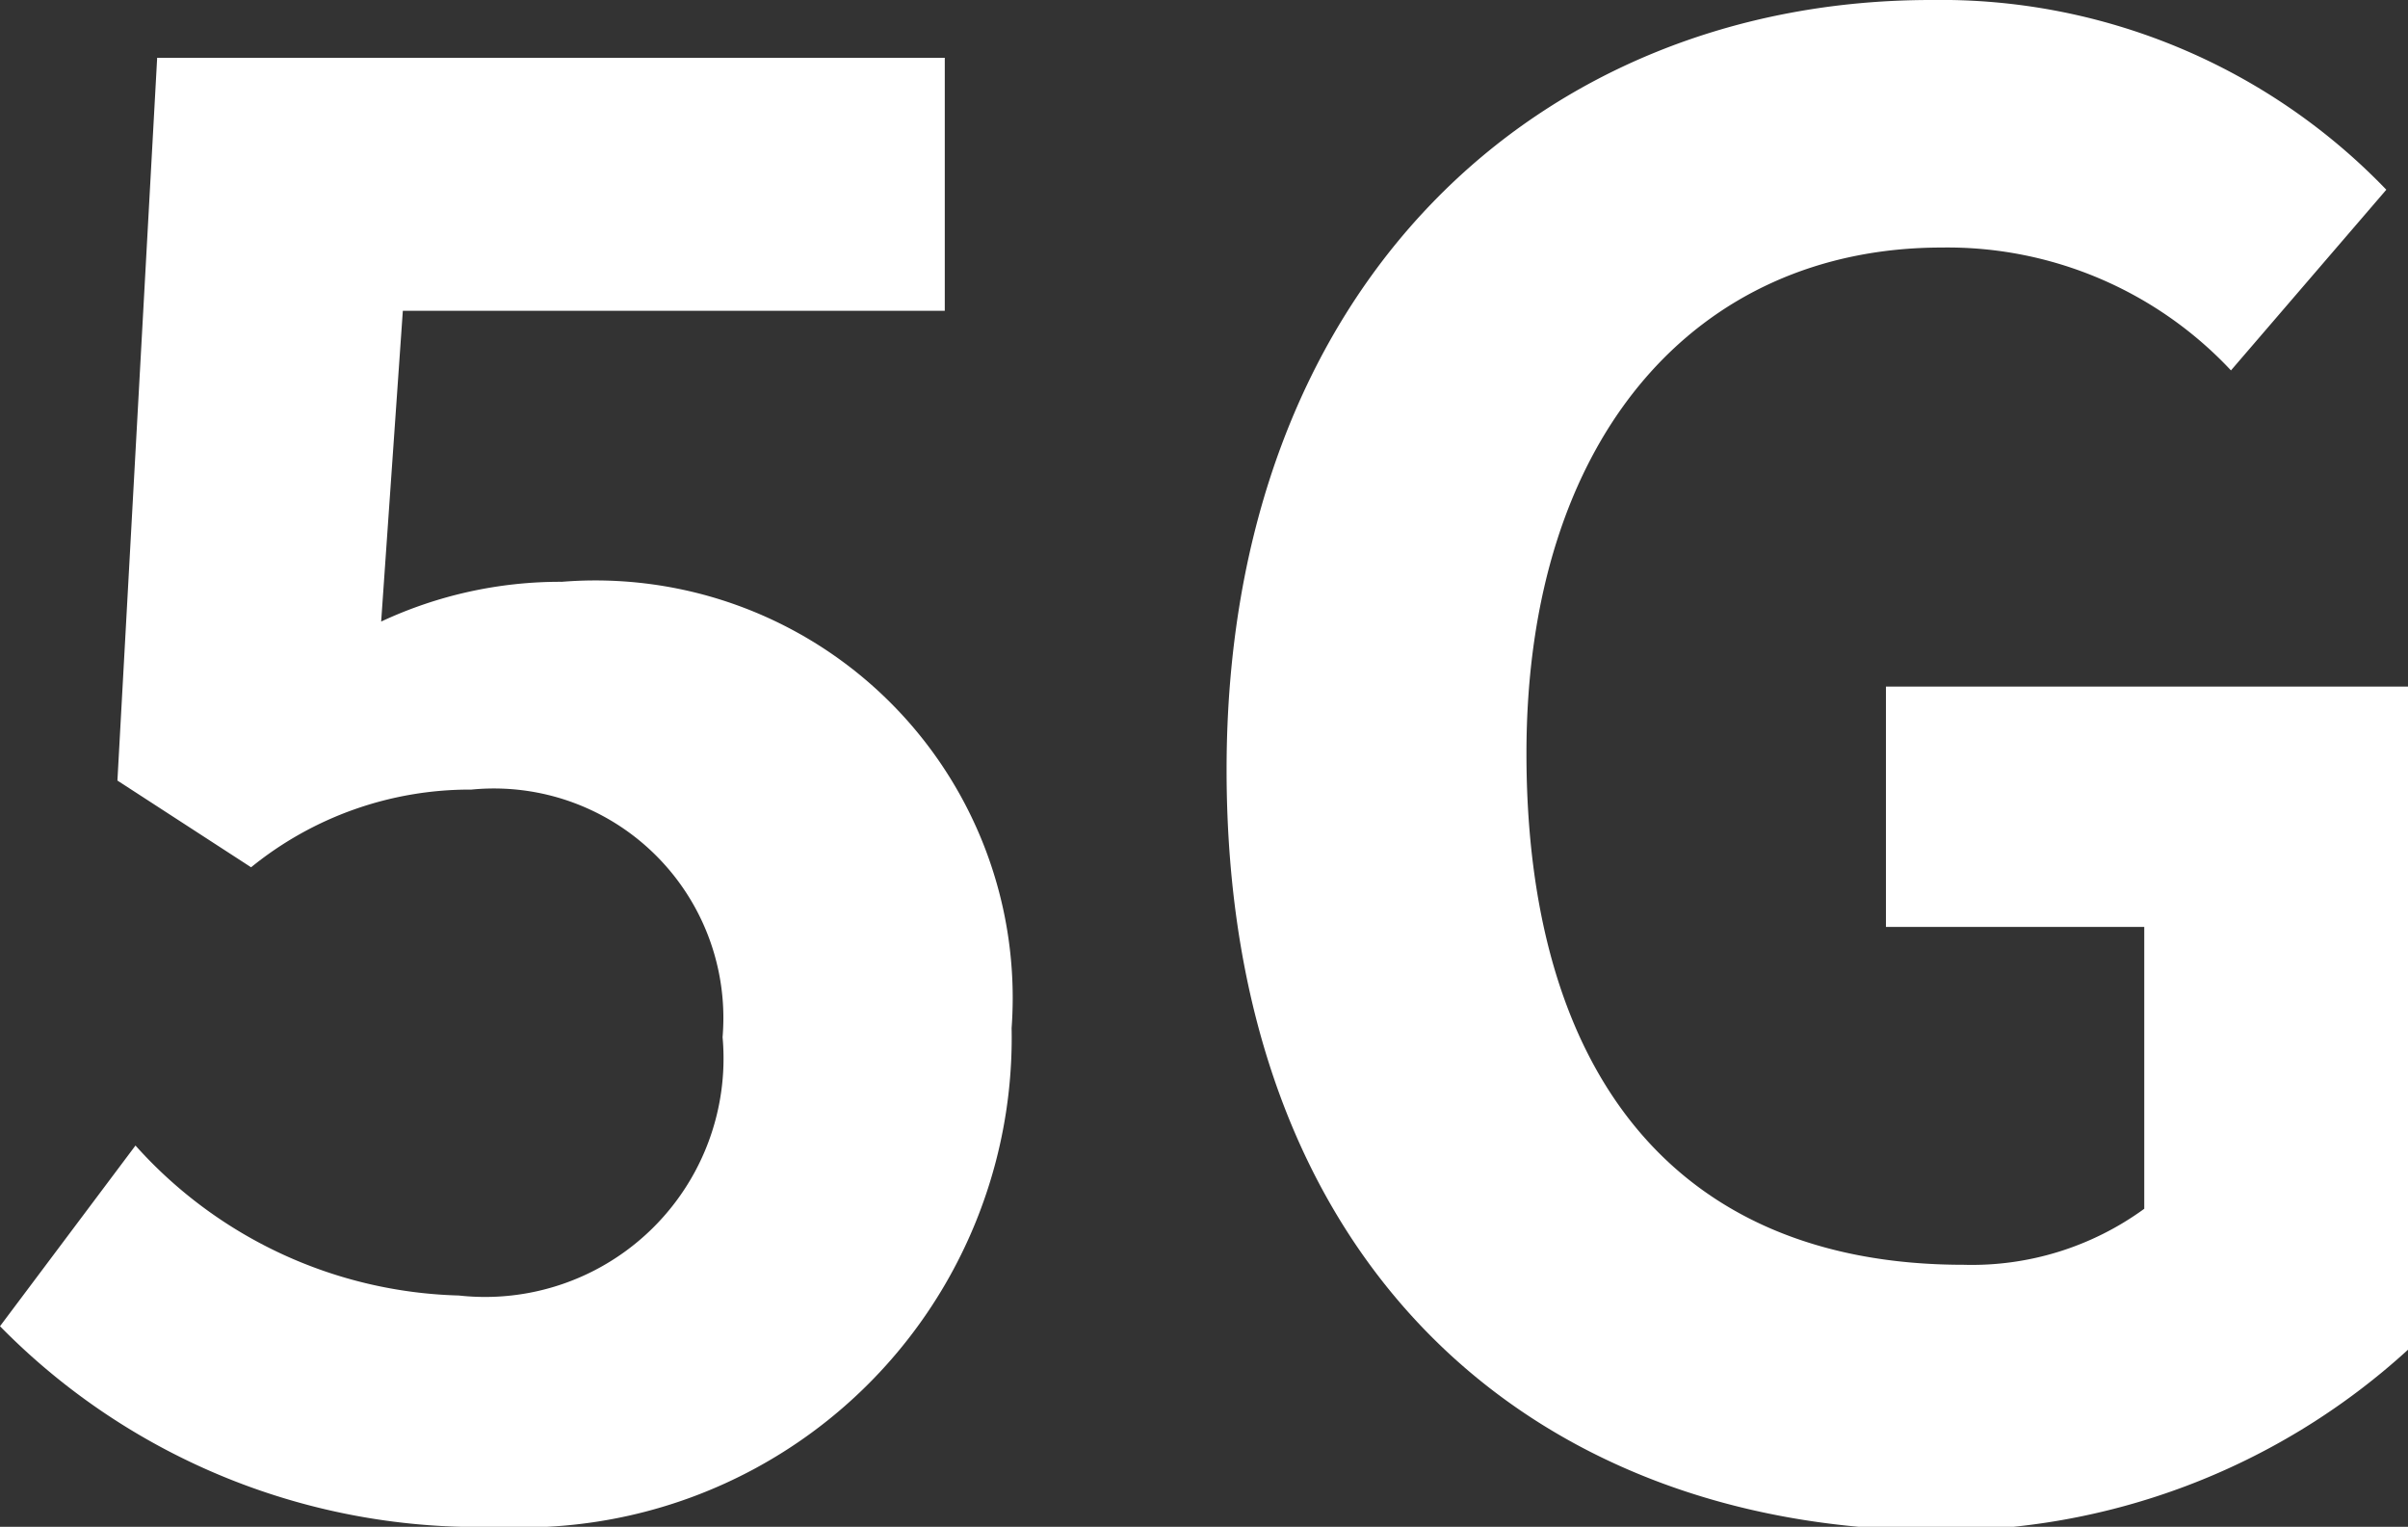 <svg id="レイヤー_1" data-name="レイヤー 1" xmlns="http://www.w3.org/2000/svg" viewBox="0 0 13.33 8.45" width="13.33" height="8.45"><rect x="0" y="0" width="13.33" height="8.45" fill="#333333" stroke="none"/><defs><style>.cls-1{fill:#fff;}</style></defs><path class="cls-1" d="M0,7.34l.75-1a2.49,2.49,0,0,0,1.79.83A1.32,1.32,0,0,0,4,5.74,1.27,1.27,0,0,0,2.61,4.37a1.92,1.92,0,0,0-1.22.43L.65,4.32l.22-4H5.23V1.72h-3L2.11,3.44a2.34,2.34,0,0,1,1-.22A2.31,2.31,0,0,1,5.6,5.69,2.71,2.71,0,0,1,2.75,8.45,3.71,3.71,0,0,1,0,7.34Z"/><path class="cls-1" d="M6.79,4.26C6.79,1.57,8.53,0,10.69,0a3.42,3.42,0,0,1,2.52,1.05l-.86,1a2.15,2.15,0,0,0-1.6-.68c-1.36,0-2.3,1.05-2.3,2.8S9.26,7,10.87,7a1.62,1.62,0,0,0,1-.31V5.13H10.44V3.8h2.89V7.47a3.82,3.82,0,0,1-2.64,1C8.48,8.45,6.79,7,6.79,4.26Z"/></svg>